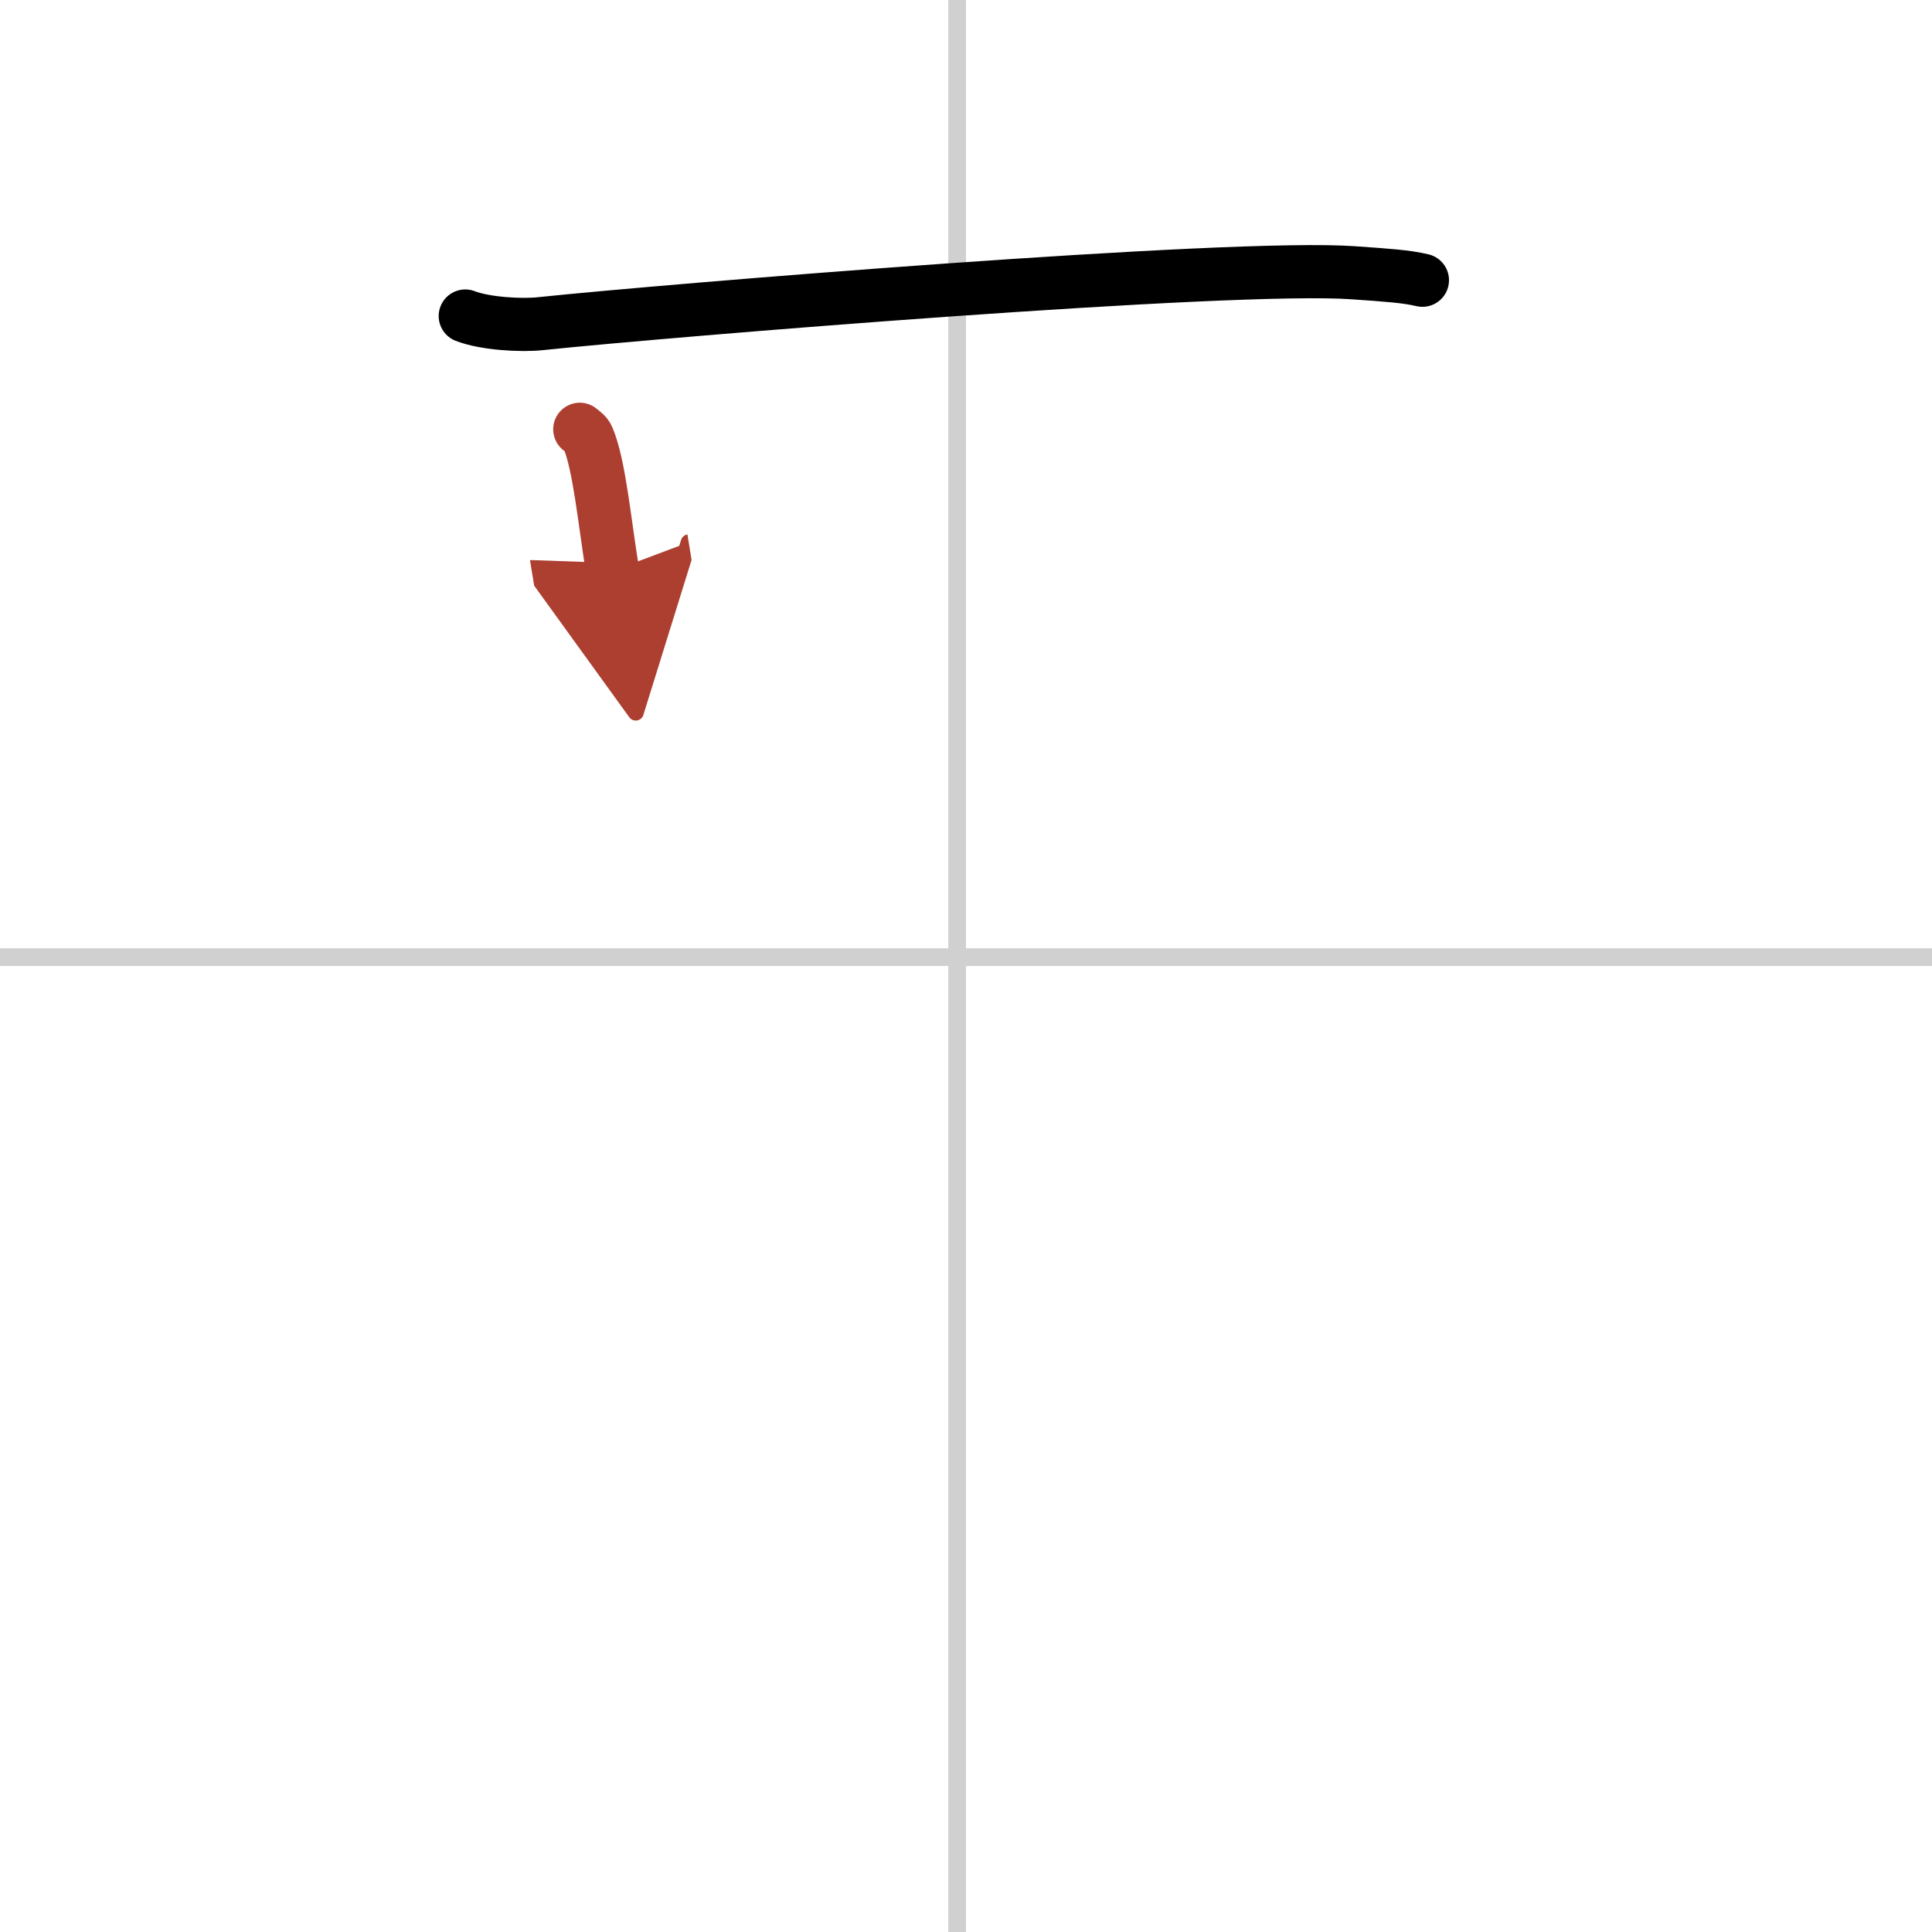 <svg width="400" height="400" viewBox="0 0 109 109" xmlns="http://www.w3.org/2000/svg"><defs><marker id="a" markerWidth="4" orient="auto" refX="1" refY="5" viewBox="0 0 10 10"><polyline points="0 0 10 5 0 10 1 5" fill="#ad3f31" stroke="#ad3f31"/></marker></defs><g fill="none" stroke="#000" stroke-linecap="round" stroke-linejoin="round" stroke-width="3"><rect width="100%" height="100%" fill="#fff" stroke="#fff"/><line x1="54" x2="54" y2="109" stroke="#d0d0d0" stroke-width="1"/><line x2="109" y1="54" y2="54" stroke="#d0d0d0" stroke-width="1"/><path d="m26.25 17.83c1.11 0.43 3.14 0.55 4.25 0.43 7.06-0.74 39.03-3.37 45.87-2.87 1.84 0.13 2.96 0.2 3.88 0.42"/><path d="m32.71 24.22c0.19 0.15 0.38 0.28 0.46 0.48 0.65 1.53 0.94 4.76 1.39 7.51" marker-end="url(#a)" stroke="#ad3f31"/></g></svg>

